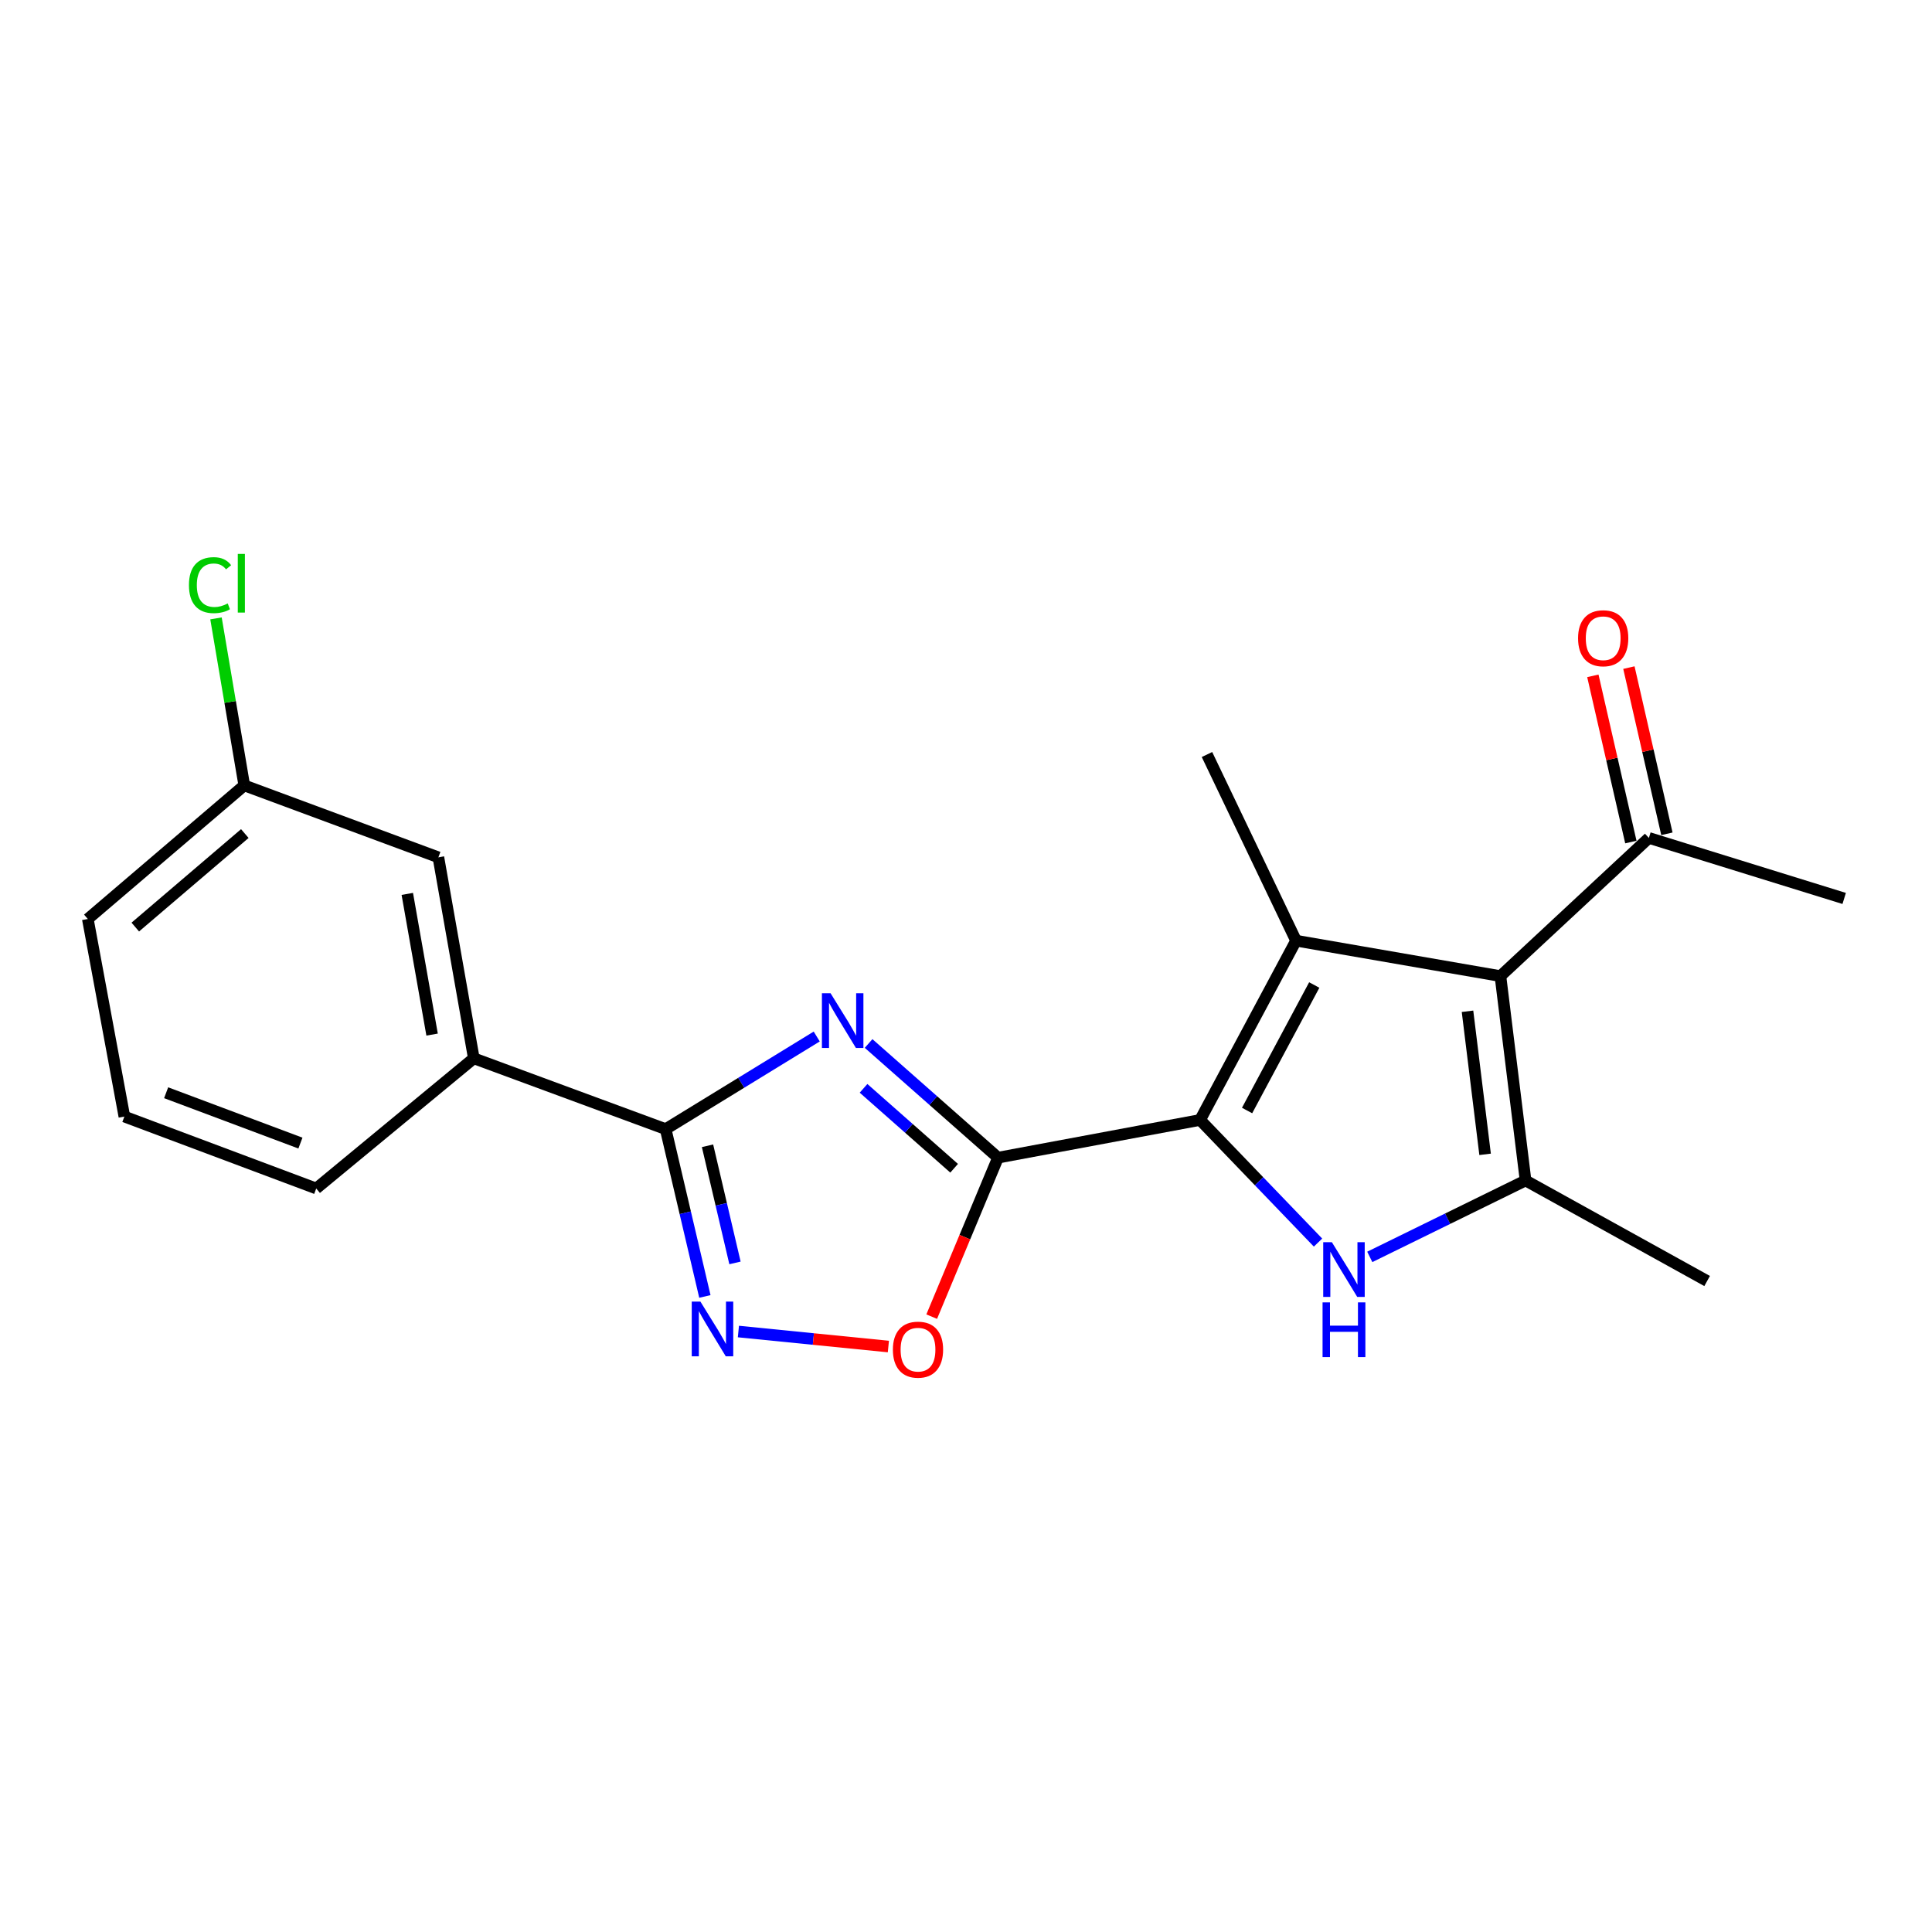 <?xml version='1.0' encoding='iso-8859-1'?>
<svg version='1.1' baseProfile='full'
              xmlns='http://www.w3.org/2000/svg'
                      xmlns:rdkit='http://www.rdkit.org/xml'
                      xmlns:xlink='http://www.w3.org/1999/xlink'
                  xml:space='preserve'
width='1000px' height='1000px' viewBox='0 0 1000 1000'>
<!-- END OF HEADER -->
<rect style='opacity:1.0;fill:#FFFFFF;stroke:none' width='1000' height='1000' x='0' y='0'> </rect>
<path class='bond-0' d='M 621.168,579.687 L 516.563,599.205' style='fill:none;fill-rule:evenodd;stroke:#000000;stroke-width:6px;stroke-linecap:butt;stroke-linejoin:miter;stroke-opacity:1' />
<path class='bond-2' d='M 621.168,579.687 L 670.835,486.892' style='fill:none;fill-rule:evenodd;stroke:#000000;stroke-width:6px;stroke-linecap:butt;stroke-linejoin:miter;stroke-opacity:1' />
<path class='bond-2' d='M 645.489,574.797 L 680.255,509.841' style='fill:none;fill-rule:evenodd;stroke:#000000;stroke-width:6px;stroke-linecap:butt;stroke-linejoin:miter;stroke-opacity:1' />
<path class='bond-4' d='M 621.168,579.687 L 651.689,611.424' style='fill:none;fill-rule:evenodd;stroke:#000000;stroke-width:6px;stroke-linecap:butt;stroke-linejoin:miter;stroke-opacity:1' />
<path class='bond-4' d='M 651.689,611.424 L 682.21,643.16' style='fill:none;fill-rule:evenodd;stroke:#0000FF;stroke-width:6px;stroke-linecap:butt;stroke-linejoin:miter;stroke-opacity:1' />
<path class='bond-1' d='M 516.563,599.205 L 483.073,569.656' style='fill:none;fill-rule:evenodd;stroke:#000000;stroke-width:6px;stroke-linecap:butt;stroke-linejoin:miter;stroke-opacity:1' />
<path class='bond-1' d='M 483.073,569.656 L 449.583,540.108' style='fill:none;fill-rule:evenodd;stroke:#0000FF;stroke-width:6px;stroke-linecap:butt;stroke-linejoin:miter;stroke-opacity:1' />
<path class='bond-1' d='M 493.856,604.689 L 470.413,584.005' style='fill:none;fill-rule:evenodd;stroke:#000000;stroke-width:6px;stroke-linecap:butt;stroke-linejoin:miter;stroke-opacity:1' />
<path class='bond-1' d='M 470.413,584.005 L 446.97,563.321' style='fill:none;fill-rule:evenodd;stroke:#0000FF;stroke-width:6px;stroke-linecap:butt;stroke-linejoin:miter;stroke-opacity:1' />
<path class='bond-8' d='M 516.563,599.205 L 499.406,640.345' style='fill:none;fill-rule:evenodd;stroke:#000000;stroke-width:6px;stroke-linecap:butt;stroke-linejoin:miter;stroke-opacity:1' />
<path class='bond-8' d='M 499.406,640.345 L 482.25,681.486' style='fill:none;fill-rule:evenodd;stroke:#FF0000;stroke-width:6px;stroke-linecap:butt;stroke-linejoin:miter;stroke-opacity:1' />
<path class='bond-6' d='M 422.736,536.496 L 383.637,560.462' style='fill:none;fill-rule:evenodd;stroke:#0000FF;stroke-width:6px;stroke-linecap:butt;stroke-linejoin:miter;stroke-opacity:1' />
<path class='bond-6' d='M 383.637,560.462 L 344.537,584.428' style='fill:none;fill-rule:evenodd;stroke:#000000;stroke-width:6px;stroke-linecap:butt;stroke-linejoin:miter;stroke-opacity:1' />
<path class='bond-3' d='M 670.835,486.892 L 776.62,505.23' style='fill:none;fill-rule:evenodd;stroke:#000000;stroke-width:6px;stroke-linecap:butt;stroke-linejoin:miter;stroke-opacity:1' />
<path class='bond-13' d='M 670.835,486.892 L 624.729,390.536' style='fill:none;fill-rule:evenodd;stroke:#000000;stroke-width:6px;stroke-linecap:butt;stroke-linejoin:miter;stroke-opacity:1' />
<path class='bond-10' d='M 776.62,505.23 L 853.459,433.707' style='fill:none;fill-rule:evenodd;stroke:#000000;stroke-width:6px;stroke-linecap:butt;stroke-linejoin:miter;stroke-opacity:1' />
<path class='bond-21' d='M 776.62,505.23 L 789.632,611.015' style='fill:none;fill-rule:evenodd;stroke:#000000;stroke-width:6px;stroke-linecap:butt;stroke-linejoin:miter;stroke-opacity:1' />
<path class='bond-21' d='M 759.58,523.434 L 768.688,597.484' style='fill:none;fill-rule:evenodd;stroke:#000000;stroke-width:6px;stroke-linecap:butt;stroke-linejoin:miter;stroke-opacity:1' />
<path class='bond-5' d='M 708.993,650.569 L 749.313,630.792' style='fill:none;fill-rule:evenodd;stroke:#0000FF;stroke-width:6px;stroke-linecap:butt;stroke-linejoin:miter;stroke-opacity:1' />
<path class='bond-5' d='M 749.313,630.792 L 789.632,611.015' style='fill:none;fill-rule:evenodd;stroke:#000000;stroke-width:6px;stroke-linecap:butt;stroke-linejoin:miter;stroke-opacity:1' />
<path class='bond-15' d='M 789.632,611.015 L 883.607,663.053' style='fill:none;fill-rule:evenodd;stroke:#000000;stroke-width:6px;stroke-linecap:butt;stroke-linejoin:miter;stroke-opacity:1' />
<path class='bond-9' d='M 344.537,584.428 L 245.247,547.784' style='fill:none;fill-rule:evenodd;stroke:#000000;stroke-width:6px;stroke-linecap:butt;stroke-linejoin:miter;stroke-opacity:1' />
<path class='bond-22' d='M 344.537,584.428 L 354.69,627.733' style='fill:none;fill-rule:evenodd;stroke:#000000;stroke-width:6px;stroke-linecap:butt;stroke-linejoin:miter;stroke-opacity:1' />
<path class='bond-22' d='M 354.69,627.733 L 364.843,671.038' style='fill:none;fill-rule:evenodd;stroke:#0000FF;stroke-width:6px;stroke-linecap:butt;stroke-linejoin:miter;stroke-opacity:1' />
<path class='bond-22' d='M 366.213,593.052 L 373.32,623.365' style='fill:none;fill-rule:evenodd;stroke:#000000;stroke-width:6px;stroke-linecap:butt;stroke-linejoin:miter;stroke-opacity:1' />
<path class='bond-22' d='M 373.32,623.365 L 380.427,653.679' style='fill:none;fill-rule:evenodd;stroke:#0000FF;stroke-width:6px;stroke-linecap:butt;stroke-linejoin:miter;stroke-opacity:1' />
<path class='bond-7' d='M 382.198,689.196 L 421.01,693.078' style='fill:none;fill-rule:evenodd;stroke:#0000FF;stroke-width:6px;stroke-linecap:butt;stroke-linejoin:miter;stroke-opacity:1' />
<path class='bond-7' d='M 421.01,693.078 L 459.821,696.961' style='fill:none;fill-rule:evenodd;stroke:#FF0000;stroke-width:6px;stroke-linecap:butt;stroke-linejoin:miter;stroke-opacity:1' />
<path class='bond-11' d='M 245.247,547.784 L 226.909,443.753' style='fill:none;fill-rule:evenodd;stroke:#000000;stroke-width:6px;stroke-linecap:butt;stroke-linejoin:miter;stroke-opacity:1' />
<path class='bond-11' d='M 223.652,535.501 L 210.815,462.679' style='fill:none;fill-rule:evenodd;stroke:#000000;stroke-width:6px;stroke-linecap:butt;stroke-linejoin:miter;stroke-opacity:1' />
<path class='bond-17' d='M 245.247,547.784 L 163.678,615.161' style='fill:none;fill-rule:evenodd;stroke:#000000;stroke-width:6px;stroke-linecap:butt;stroke-linejoin:miter;stroke-opacity:1' />
<path class='bond-12' d='M 862.785,431.574 L 852.95,388.562' style='fill:none;fill-rule:evenodd;stroke:#000000;stroke-width:6px;stroke-linecap:butt;stroke-linejoin:miter;stroke-opacity:1' />
<path class='bond-12' d='M 852.95,388.562 L 843.114,345.55' style='fill:none;fill-rule:evenodd;stroke:#FF0000;stroke-width:6px;stroke-linecap:butt;stroke-linejoin:miter;stroke-opacity:1' />
<path class='bond-12' d='M 844.132,435.84 L 834.296,392.828' style='fill:none;fill-rule:evenodd;stroke:#000000;stroke-width:6px;stroke-linecap:butt;stroke-linejoin:miter;stroke-opacity:1' />
<path class='bond-12' d='M 834.296,392.828 L 824.46,349.816' style='fill:none;fill-rule:evenodd;stroke:#FF0000;stroke-width:6px;stroke-linecap:butt;stroke-linejoin:miter;stroke-opacity:1' />
<path class='bond-19' d='M 853.459,433.707 L 954.545,465.035' style='fill:none;fill-rule:evenodd;stroke:#000000;stroke-width:6px;stroke-linecap:butt;stroke-linejoin:miter;stroke-opacity:1' />
<path class='bond-14' d='M 226.909,443.753 L 126.439,406.524' style='fill:none;fill-rule:evenodd;stroke:#000000;stroke-width:6px;stroke-linecap:butt;stroke-linejoin:miter;stroke-opacity:1' />
<path class='bond-16' d='M 126.439,406.524 L 119.119,363.302' style='fill:none;fill-rule:evenodd;stroke:#000000;stroke-width:6px;stroke-linecap:butt;stroke-linejoin:miter;stroke-opacity:1' />
<path class='bond-16' d='M 119.119,363.302 L 111.799,320.08' style='fill:none;fill-rule:evenodd;stroke:#00CC00;stroke-width:6px;stroke-linecap:butt;stroke-linejoin:miter;stroke-opacity:1' />
<path class='bond-23' d='M 126.439,406.524 L 45.455,475.666' style='fill:none;fill-rule:evenodd;stroke:#000000;stroke-width:6px;stroke-linecap:butt;stroke-linejoin:miter;stroke-opacity:1' />
<path class='bond-23' d='M 126.716,431.448 L 70.027,479.847' style='fill:none;fill-rule:evenodd;stroke:#000000;stroke-width:6px;stroke-linecap:butt;stroke-linejoin:miter;stroke-opacity:1' />
<path class='bond-18' d='M 163.678,615.161 L 64.377,577.933' style='fill:none;fill-rule:evenodd;stroke:#000000;stroke-width:6px;stroke-linecap:butt;stroke-linejoin:miter;stroke-opacity:1' />
<path class='bond-18' d='M 155.5,591.66 L 85.99,565.6' style='fill:none;fill-rule:evenodd;stroke:#000000;stroke-width:6px;stroke-linecap:butt;stroke-linejoin:miter;stroke-opacity:1' />
<path class='bond-20' d='M 64.377,577.933 L 45.455,475.666' style='fill:none;fill-rule:evenodd;stroke:#000000;stroke-width:6px;stroke-linecap:butt;stroke-linejoin:miter;stroke-opacity:1' />
<path  class='atom-2' d='M 429.903 514.106
L 439.183 529.106
Q 440.103 530.586, 441.583 533.266
Q 443.063 535.946, 443.143 536.106
L 443.143 514.106
L 446.903 514.106
L 446.903 542.426
L 443.023 542.426
L 433.063 526.026
Q 431.903 524.106, 430.663 521.906
Q 429.463 519.706, 429.103 519.026
L 429.103 542.426
L 425.423 542.426
L 425.423 514.106
L 429.903 514.106
' fill='#0000FF'/>
<path  class='atom-5' d='M 689.376 642.961
L 698.656 657.961
Q 699.576 659.441, 701.056 662.121
Q 702.536 664.801, 702.616 664.961
L 702.616 642.961
L 706.376 642.961
L 706.376 671.281
L 702.496 671.281
L 692.536 654.881
Q 691.376 652.961, 690.136 650.761
Q 688.936 648.561, 688.576 647.881
L 688.576 671.281
L 684.896 671.281
L 684.896 642.961
L 689.376 642.961
' fill='#0000FF'/>
<path  class='atom-5' d='M 684.556 674.113
L 688.396 674.113
L 688.396 686.153
L 702.876 686.153
L 702.876 674.113
L 706.716 674.113
L 706.716 702.433
L 702.876 702.433
L 702.876 689.353
L 688.396 689.353
L 688.396 702.433
L 684.556 702.433
L 684.556 674.113
' fill='#0000FF'/>
<path  class='atom-8' d='M 362.526 673.694
L 371.806 688.694
Q 372.726 690.174, 374.206 692.854
Q 375.686 695.534, 375.766 695.694
L 375.766 673.694
L 379.526 673.694
L 379.526 702.014
L 375.646 702.014
L 365.686 685.614
Q 364.526 683.694, 363.286 681.494
Q 362.086 679.294, 361.726 678.614
L 361.726 702.014
L 358.046 702.014
L 358.046 673.694
L 362.526 673.694
' fill='#0000FF'/>
<path  class='atom-9' d='M 462.156 698.575
Q 462.156 691.775, 465.516 687.975
Q 468.876 684.175, 475.156 684.175
Q 481.436 684.175, 484.796 687.975
Q 488.156 691.775, 488.156 698.575
Q 488.156 705.455, 484.756 709.375
Q 481.356 713.255, 475.156 713.255
Q 468.916 713.255, 465.516 709.375
Q 462.156 705.495, 462.156 698.575
M 475.156 710.055
Q 479.476 710.055, 481.796 707.175
Q 484.156 704.255, 484.156 698.575
Q 484.156 693.015, 481.796 690.215
Q 479.476 687.375, 475.156 687.375
Q 470.836 687.375, 468.476 690.175
Q 466.156 692.975, 466.156 698.575
Q 466.156 704.295, 468.476 707.175
Q 470.836 710.055, 475.156 710.055
' fill='#FF0000'/>
<path  class='atom-13' d='M 816.805 330.351
Q 816.805 323.551, 820.165 319.751
Q 823.525 315.951, 829.805 315.951
Q 836.085 315.951, 839.445 319.751
Q 842.805 323.551, 842.805 330.351
Q 842.805 337.231, 839.405 341.151
Q 836.005 345.031, 829.805 345.031
Q 823.565 345.031, 820.165 341.151
Q 816.805 337.271, 816.805 330.351
M 829.805 341.831
Q 834.125 341.831, 836.445 338.951
Q 838.805 336.031, 838.805 330.351
Q 838.805 324.791, 836.445 321.991
Q 834.125 319.151, 829.805 319.151
Q 825.485 319.151, 823.125 321.951
Q 820.805 324.751, 820.805 330.351
Q 820.805 336.071, 823.125 338.951
Q 825.485 341.831, 829.805 341.831
' fill='#FF0000'/>
<path  class='atom-17' d='M 97.798 302.867
Q 97.798 295.827, 101.078 292.147
Q 104.398 288.427, 110.678 288.427
Q 116.518 288.427, 119.638 292.547
L 116.998 294.707
Q 114.718 291.707, 110.678 291.707
Q 106.398 291.707, 104.118 294.587
Q 101.878 297.427, 101.878 302.867
Q 101.878 308.467, 104.198 311.347
Q 106.558 314.227, 111.118 314.227
Q 114.238 314.227, 117.878 312.347
L 118.998 315.347
Q 117.518 316.307, 115.278 316.867
Q 113.038 317.427, 110.558 317.427
Q 104.398 317.427, 101.078 313.667
Q 97.798 309.907, 97.798 302.867
' fill='#00CC00'/>
<path  class='atom-17' d='M 123.078 286.707
L 126.758 286.707
L 126.758 317.067
L 123.078 317.067
L 123.078 286.707
' fill='#00CC00'/>
</svg>
